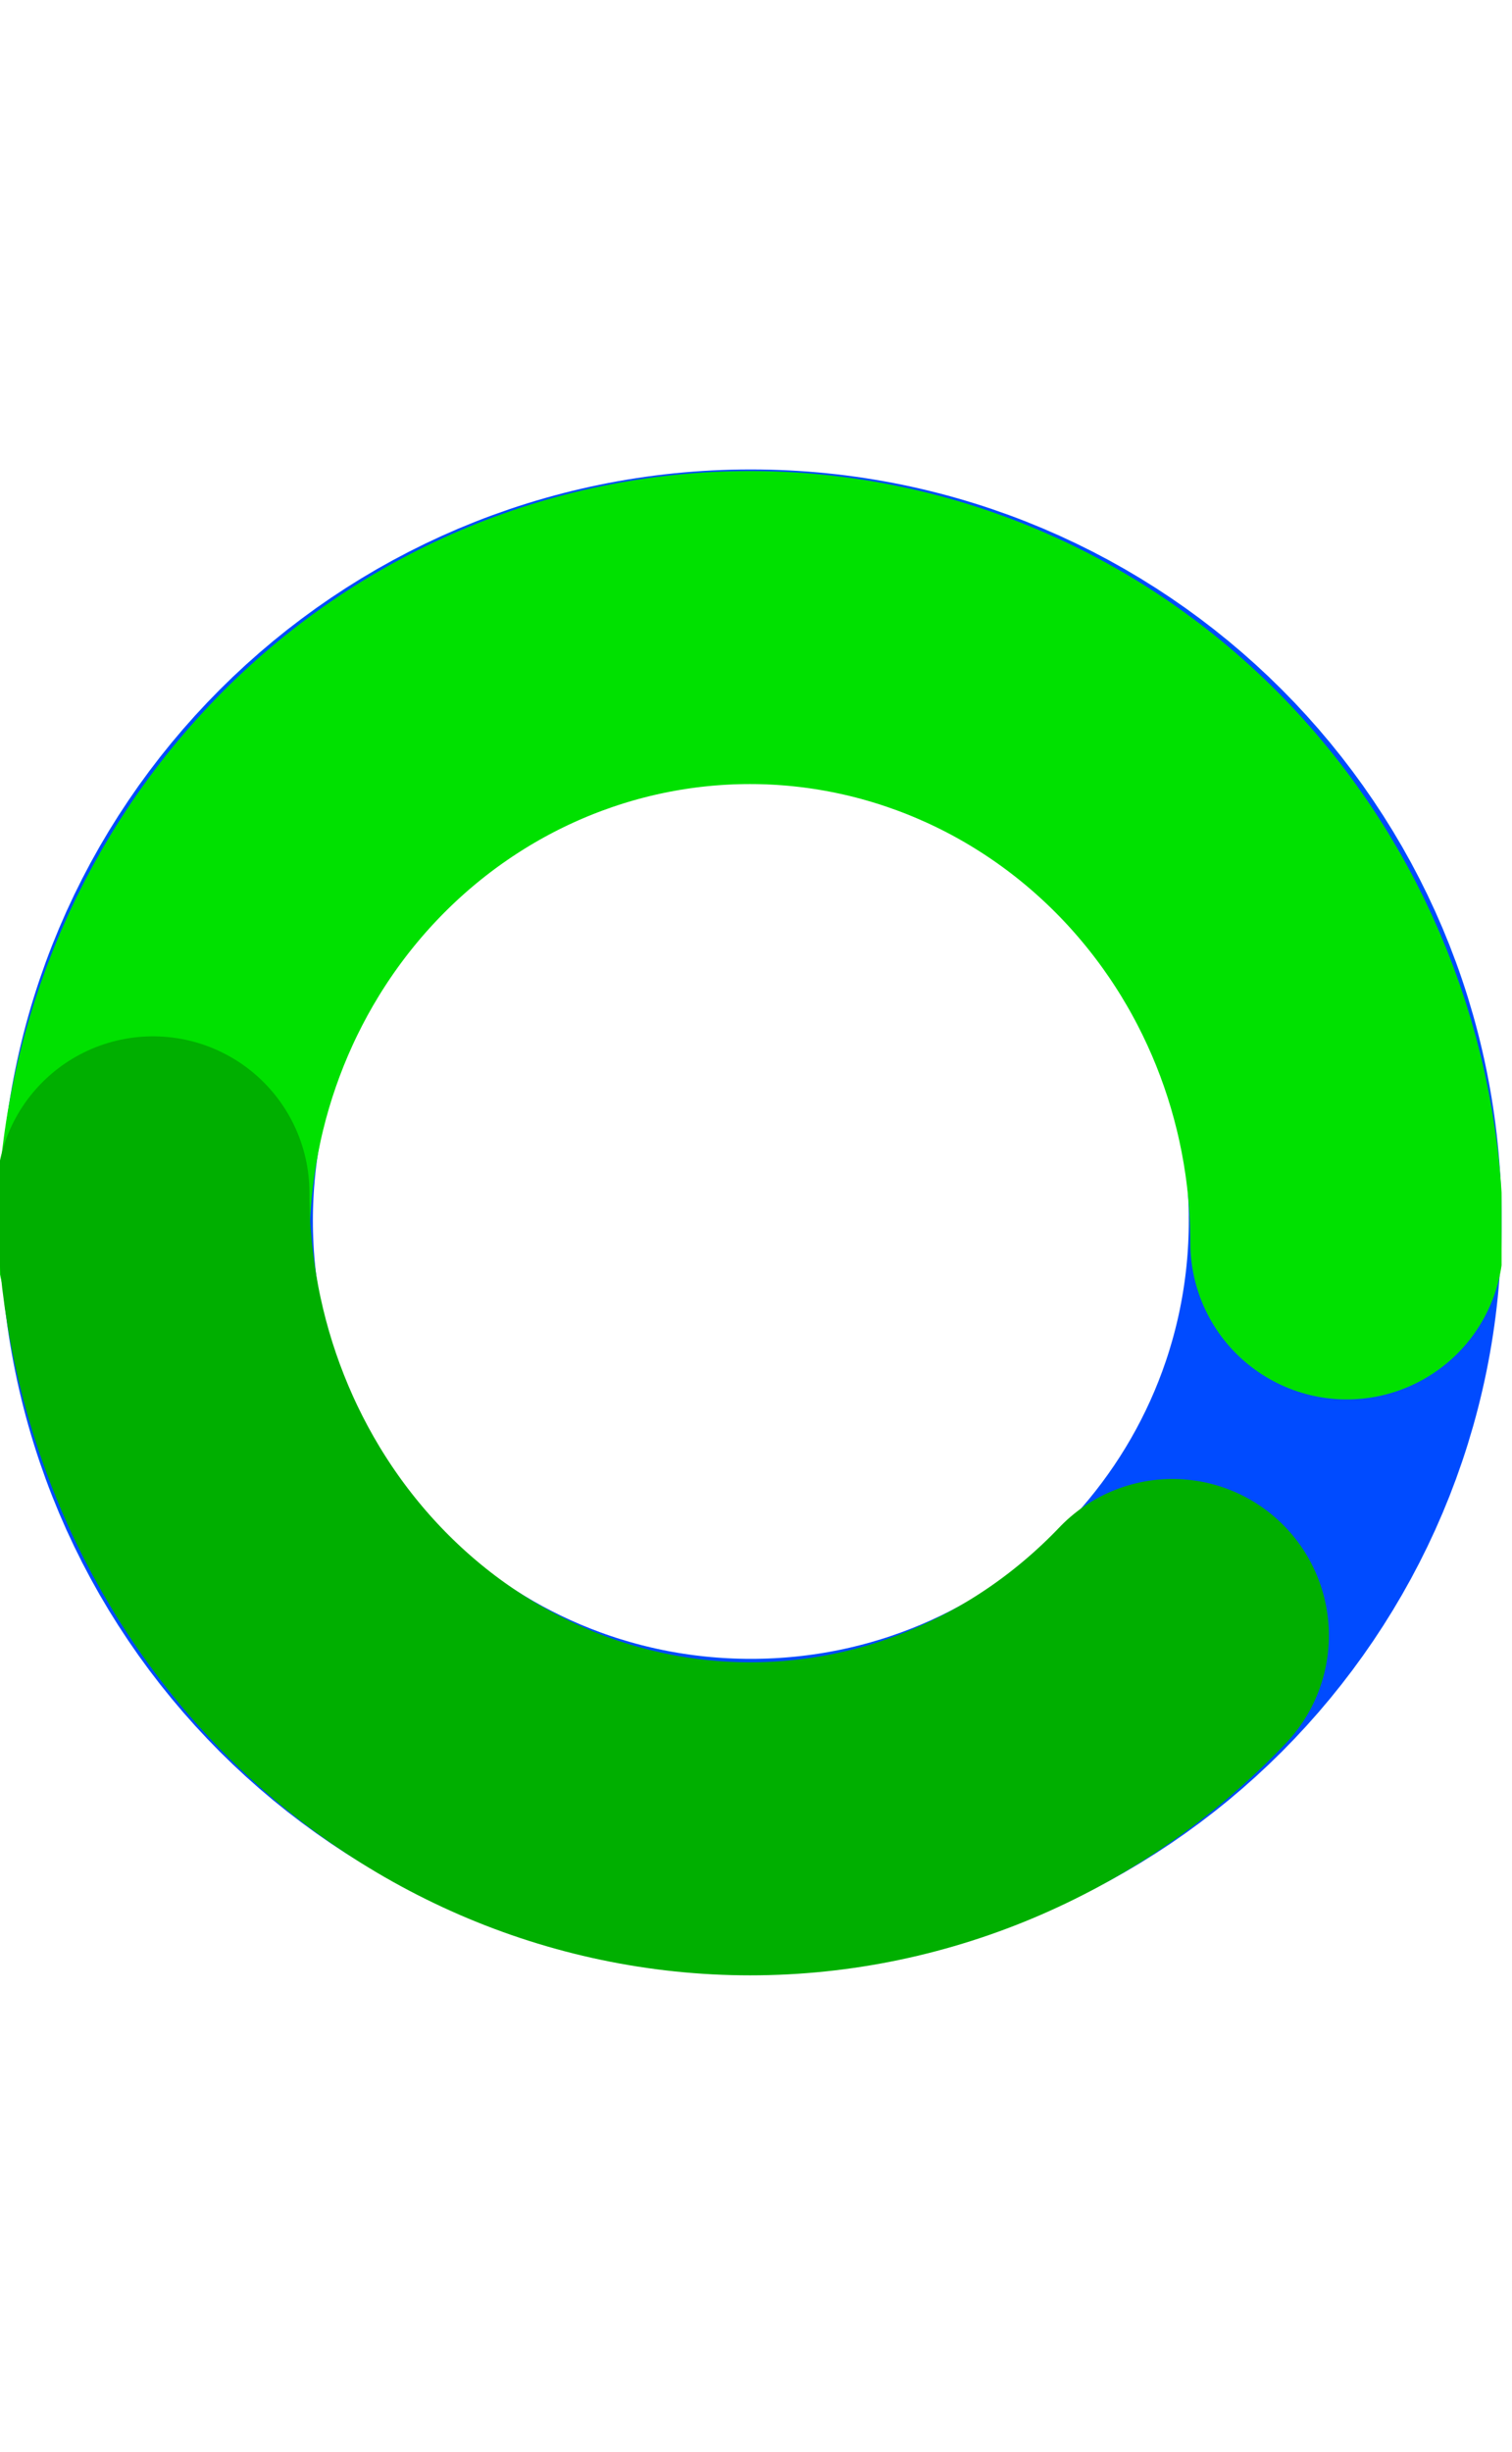 <svg width="29" height="47" viewBox="0 0 29 47" fill="none" xmlns="http://www.w3.org/2000/svg">
    <g id="Frame 1000005734" clip-path="url(#clip0_6388_317)">
        <path id="Ellipse 9" d="M3.001 23.399C3.001 17.103 8.105 11.999 14.401 11.999C20.697 11.999 25.801 17.103 25.801 23.399C25.801 29.695 20.697 34.799 14.401 34.799C8.105 34.799 3.001 29.695 3.001 23.399Z" stroke="#004BFF" stroke-width="6"/>
        <path id="Ellipse 7" d="M2.938 23.826C2.938 20.697 4.144 17.697 6.29 15.485C8.437 13.273 11.348 12.03 14.384 12.03C17.42 12.03 20.332 13.273 22.479 15.485C24.625 17.697 25.831 20.697 25.831 23.826" stroke="#00E100" stroke-width="6" stroke-linecap="round" stroke-linejoin="round"/>
        <path id="Ellipse 8" d="M22.488 31.351C20.34 33.601 17.427 34.866 14.389 34.866C11.351 34.866 8.438 33.601 6.29 31.351C4.142 29.101 2.935 26.049 2.935 22.866" stroke="#00AF00" stroke-width="6" stroke-linecap="round" stroke-linejoin="round"/>
    </g>
    <defs>
        <clipPath id="clip0_6388_317">
            <rect width="28.8" height="45.6" fill="white" transform="translate(0 0.6)"/>
        </clipPath>
    </defs>
</svg>
